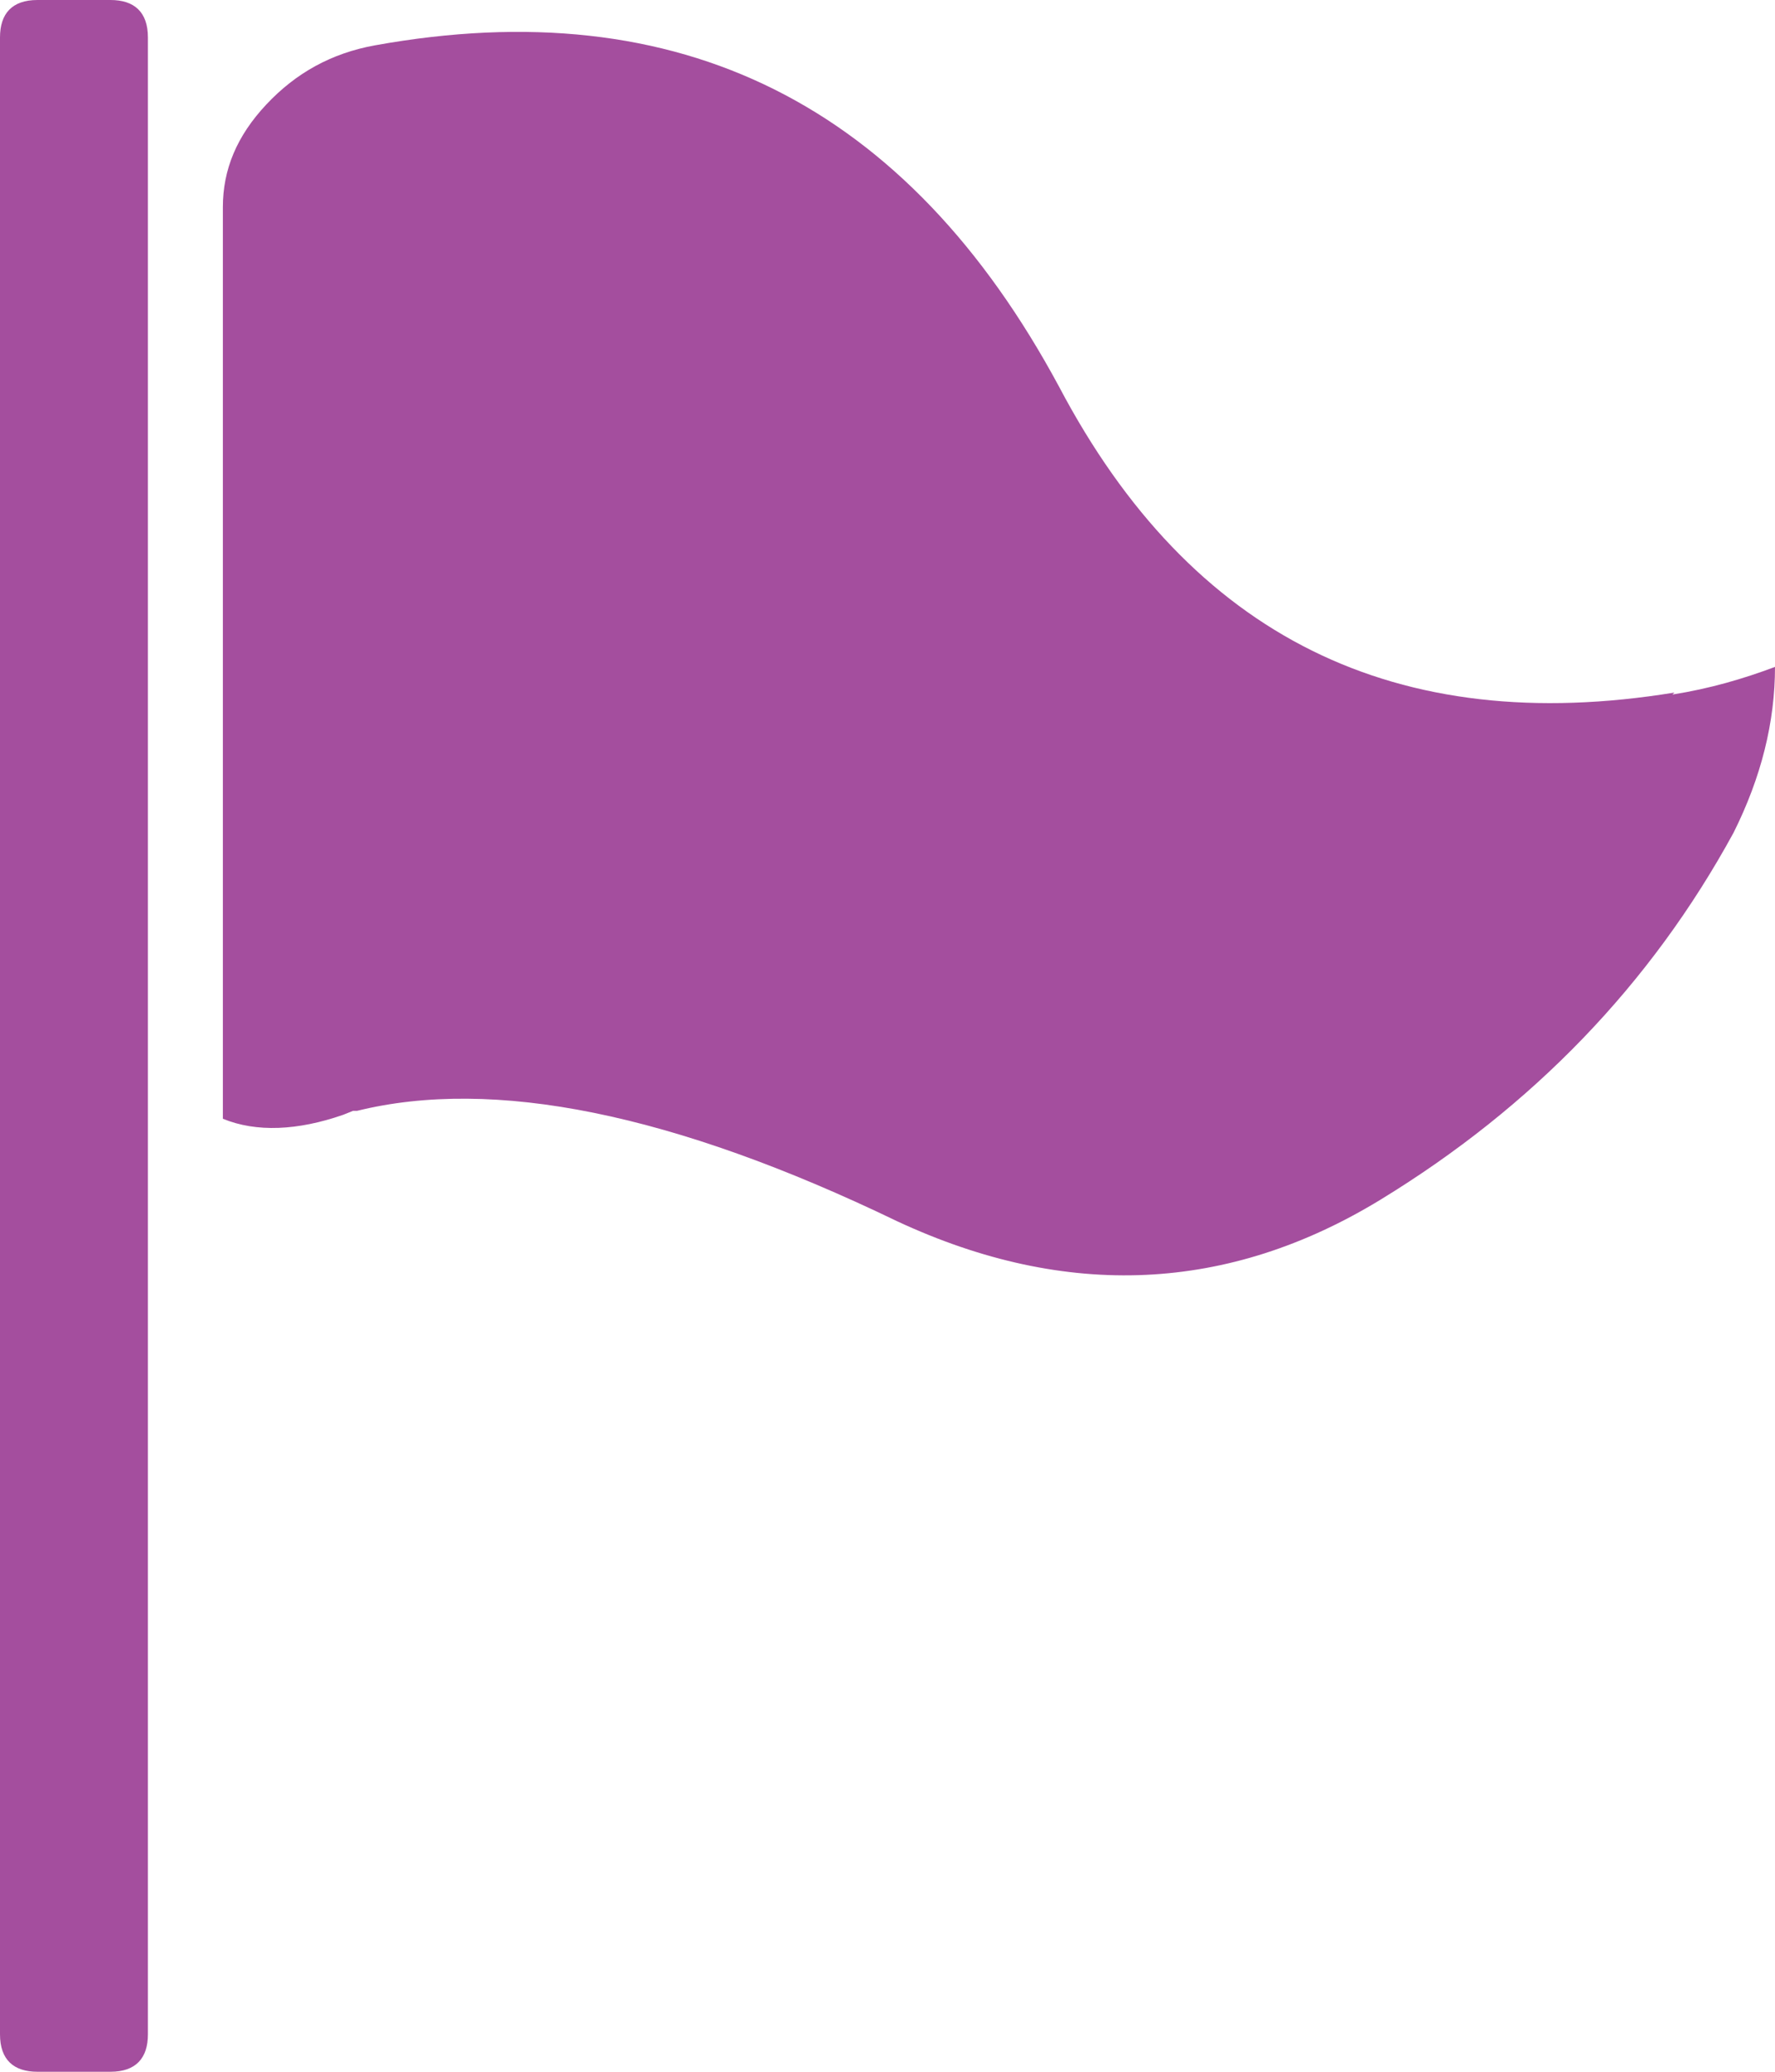 <?xml version="1.0" encoding="UTF-8"?><svg id="Layer_2" xmlns="http://www.w3.org/2000/svg" viewBox="0 0 9 10.5"><g id="Layer_1-2"><path d="M.56,0c.12,0,.19,.06,.19,.19V10.31c0,.12-.06,.19-.19,.19H.19c-.12,0-.19-.06-.19-.19V.19c0-.12,.06-.19,.19-.19h.38Zm7.92,3.52c.19-.03,.36-.08,.52-.14,0,.28-.07,.56-.21,.84-.42,.77-1.02,1.39-1.79,1.86s-1.59,.51-2.45,.11c-1.14-.55-2.05-.73-2.74-.56h-.02l-.05,.02c-.23,.08-.44,.09-.61,.02V1.05c0-.19,.07-.36,.22-.52s.33-.26,.55-.3c1.55-.28,2.7,.3,3.47,1.73,.67,1.27,1.71,1.78,3.12,1.55Z" style="fill:#a44e9e;"/></g></svg>